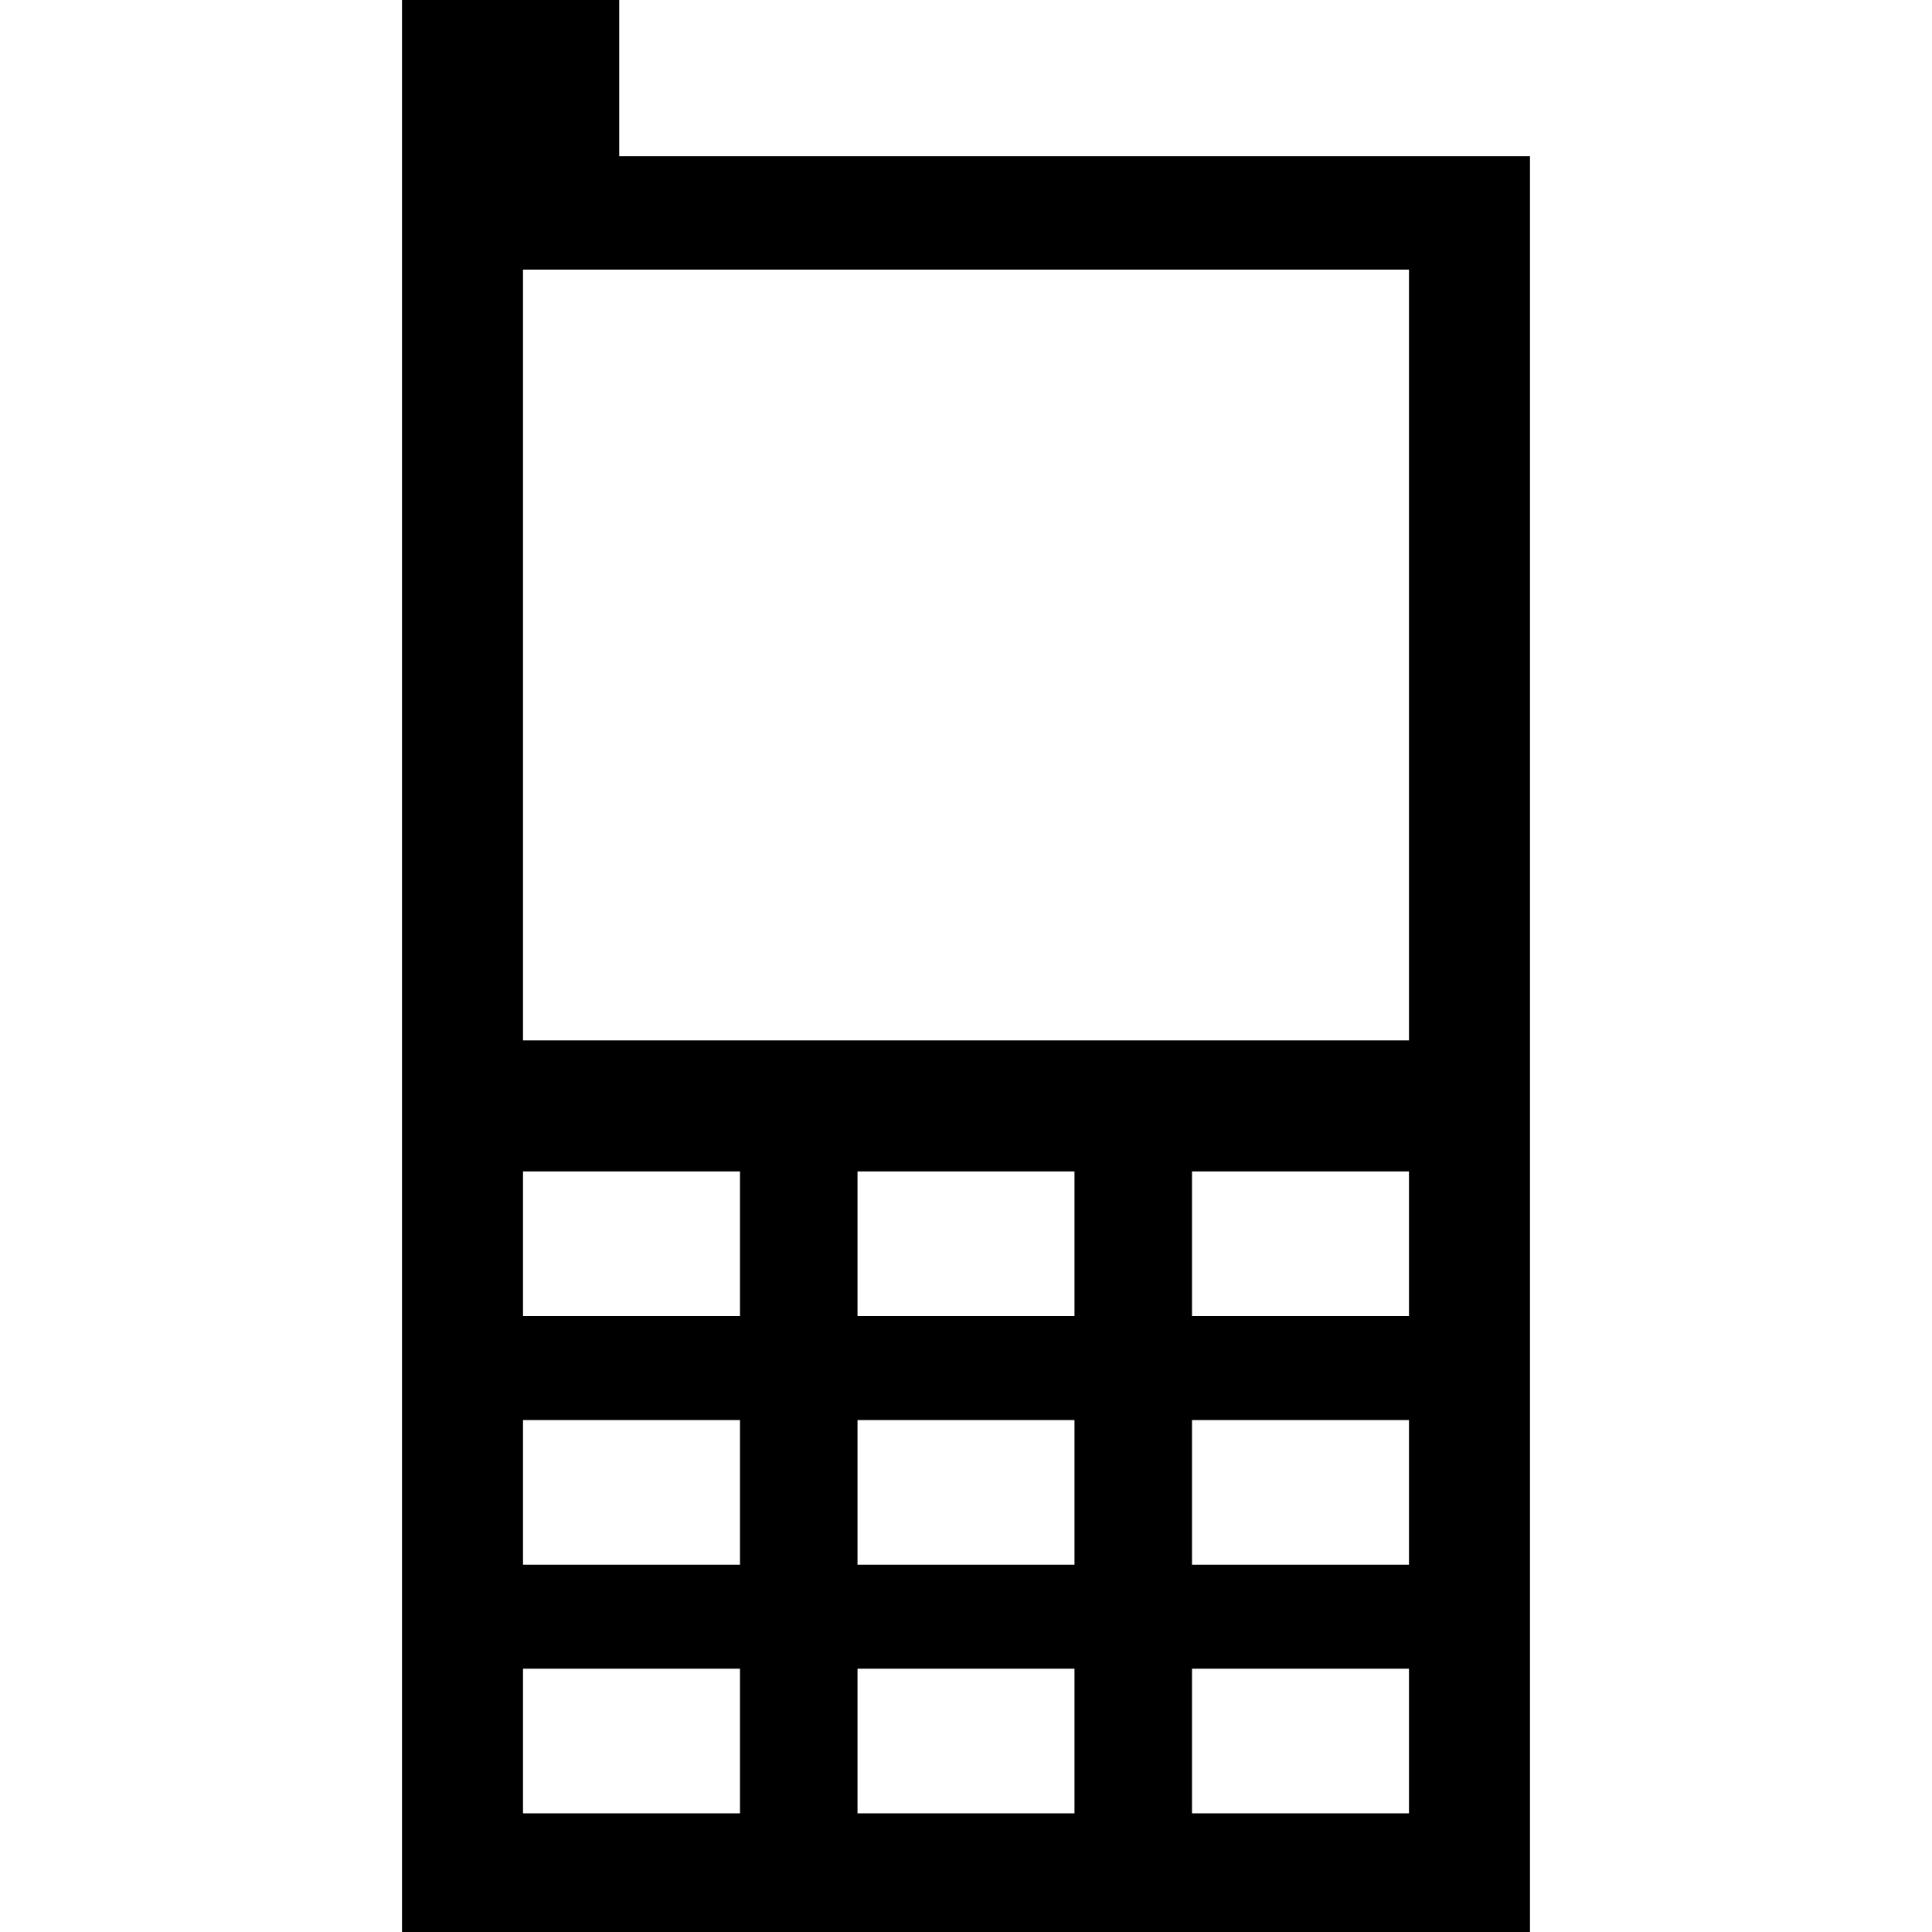 <?xml version="1.0" encoding="iso-8859-1"?>
<!-- Uploaded to: SVG Repo, www.svgrepo.com, Generator: SVG Repo Mixer Tools -->
<!DOCTYPE svg PUBLIC "-//W3C//DTD SVG 1.1//EN" "http://www.w3.org/Graphics/SVG/1.1/DTD/svg11.dtd">
<svg fill="#000000" version="1.1" id="Capa_1" xmlns="http://www.w3.org/2000/svg" xmlns:xlink="http://www.w3.org/1999/xlink" 
	 width="800px" height="800px" viewBox="0 0 494.441 494.441"
	 xml:space="preserve">
<g>
	<path d="M158.475,39.983V0h-55.588v494.441h288.668V39.983H158.475z M189.38,464.078h-55.53v-37.018h55.53V464.078z
		 M189.38,400.445h-55.53v-37.02h55.53V400.445z M189.38,336.812h-55.53v-37.02h55.53V336.812z M274.984,464.078h-55.53v-37.018
		h55.53V464.078z M274.984,400.445h-55.53v-37.02h55.53V400.445z M274.984,336.812h-55.53v-37.02h55.53V336.812z M360.59,464.078
		h-55.53v-37.018h55.53V464.078z M360.59,400.445h-55.53v-37.02h55.53V400.445z M360.59,336.812h-55.53v-37.02h55.53V336.812z
		 M360.59,266.262H133.85V68.996h226.74V266.262z"/>
</g>
</svg>